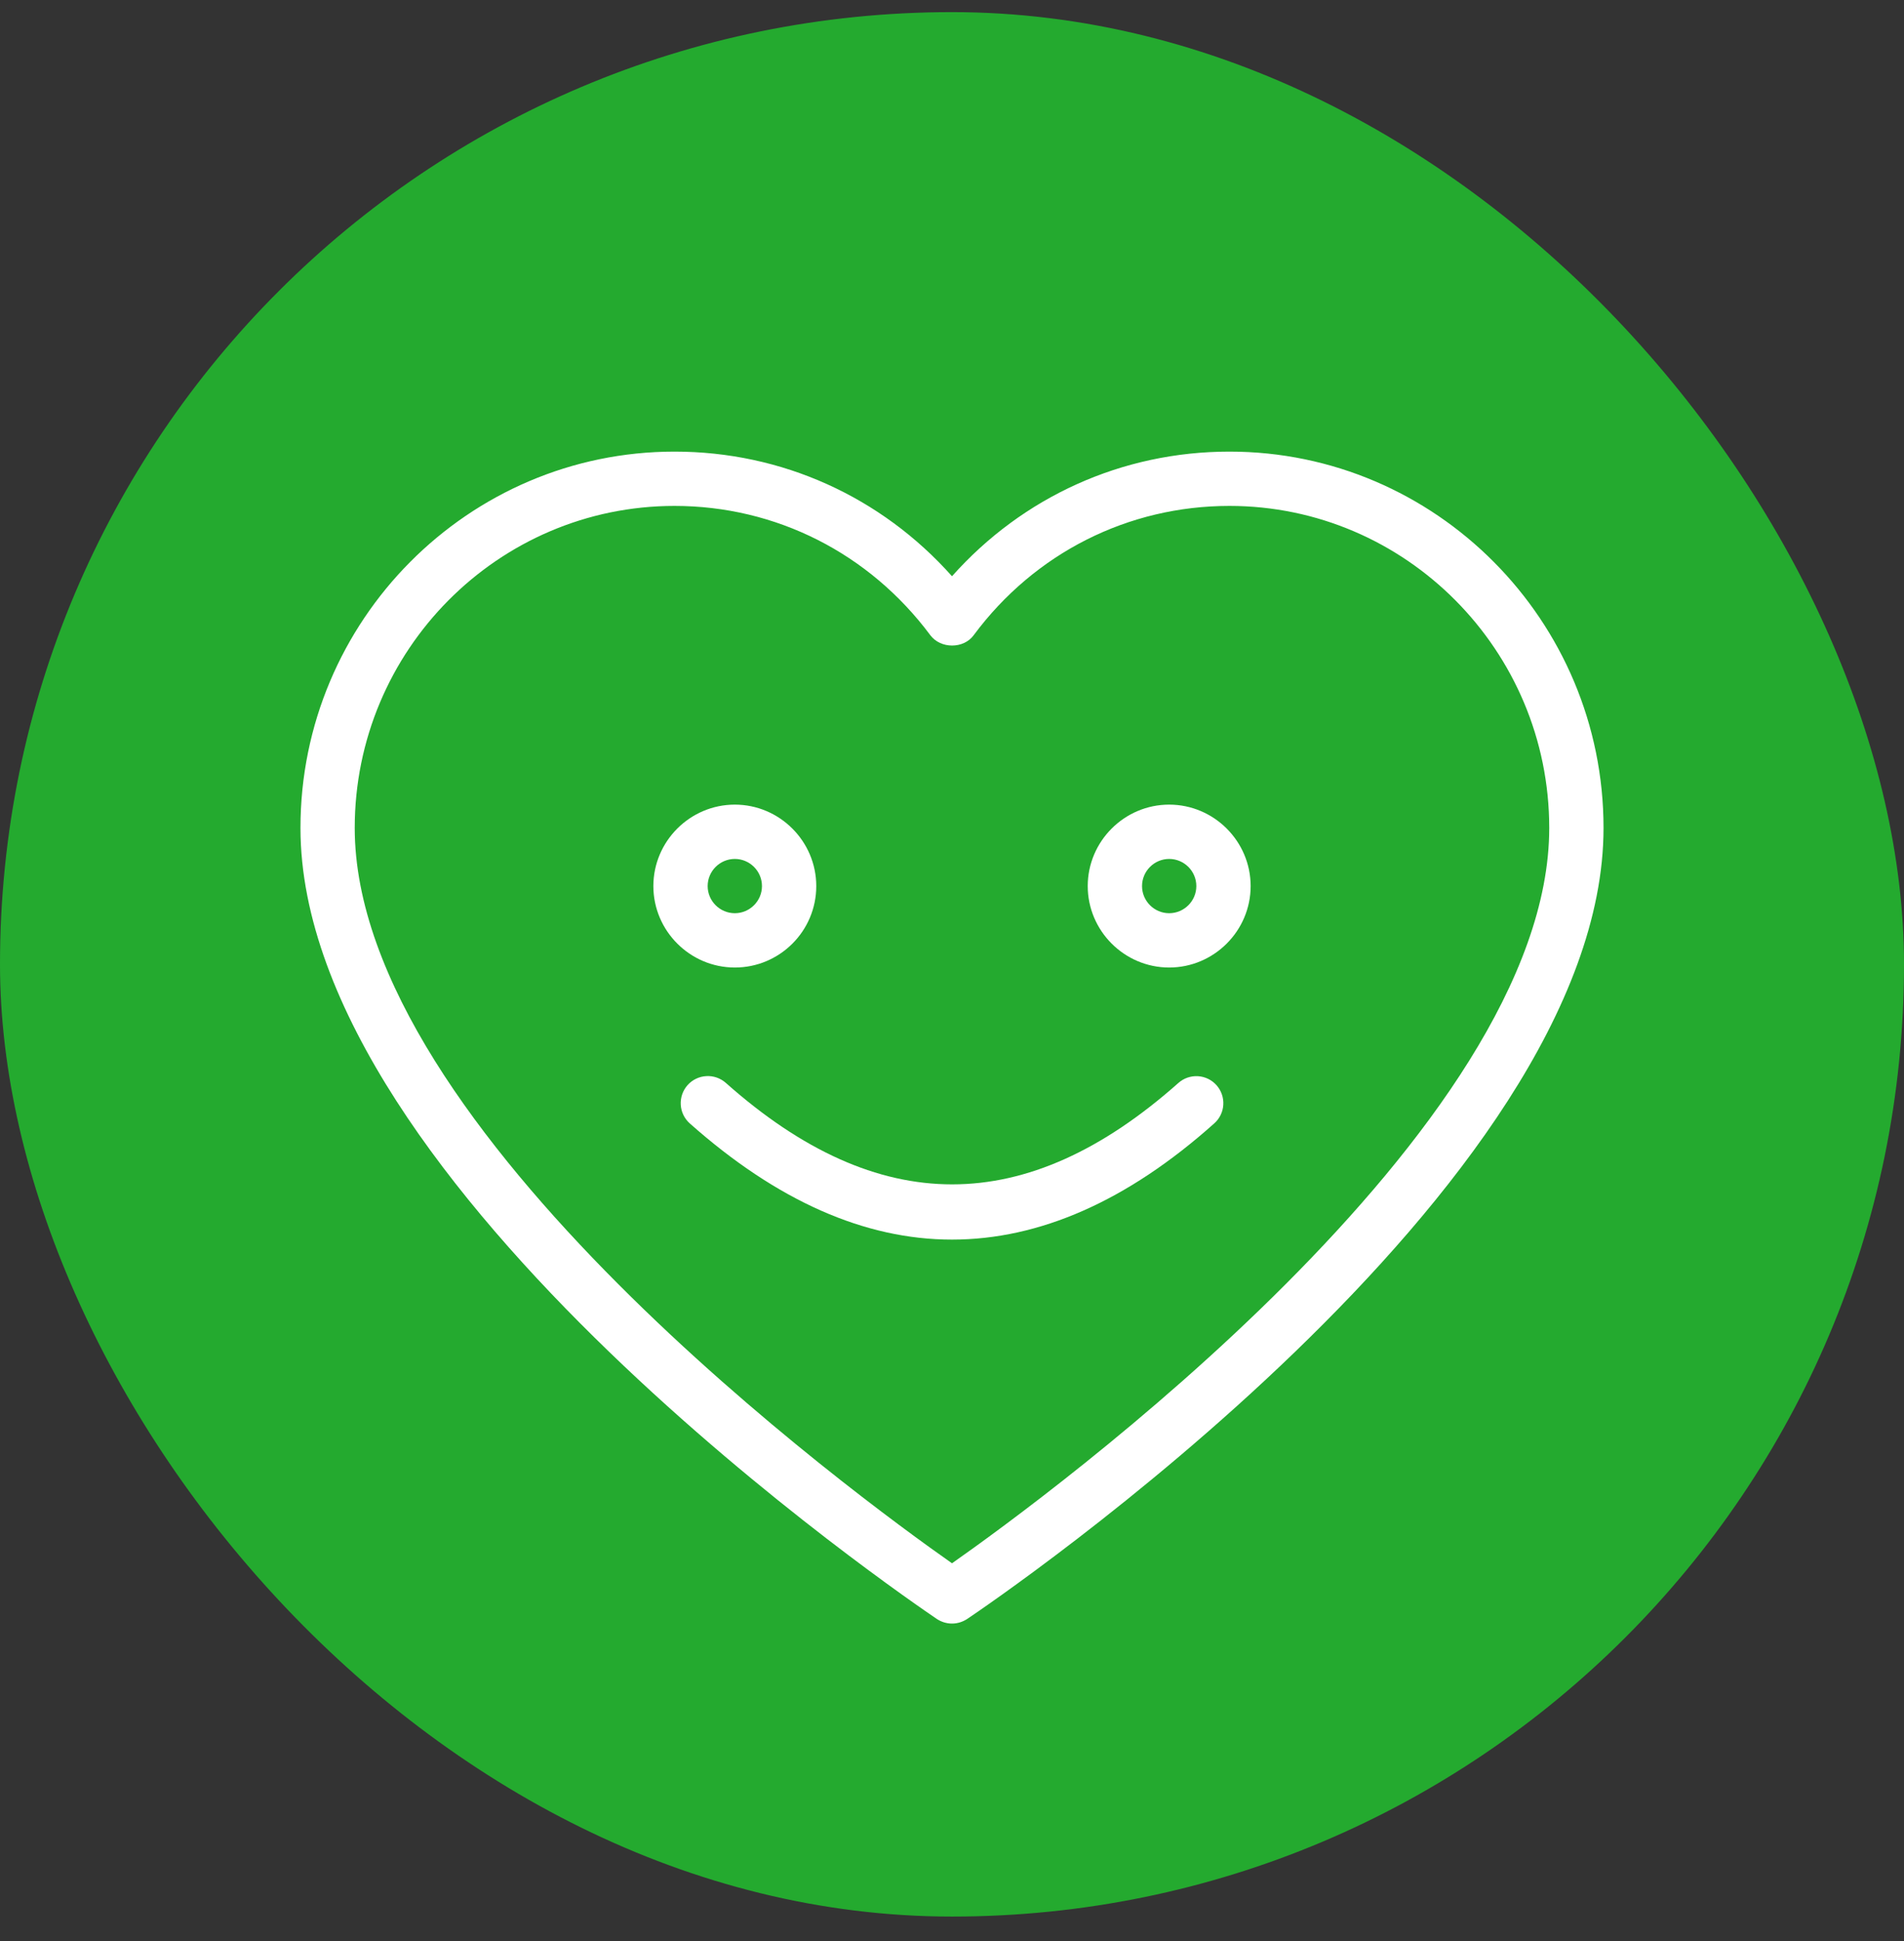 <svg width="52" height="53" viewBox="0 0 52 53" fill="none" xmlns="http://www.w3.org/2000/svg">
<rect x="0" y="0" width="52" height="53" fill="#333333" stroke="none"/>
<rect y="0.331" width="52" height="52" rx="26" fill="#24AA2F"/>
<path d="M31.931 21.97C30.708 21.97 29.707 22.971 29.707 24.194C29.707 25.417 30.708 26.418 31.931 26.418C33.155 26.418 34.156 25.417 34.156 24.194C34.156 22.971 33.155 21.97 31.931 21.97ZM31.931 24.935C31.524 24.935 31.19 24.602 31.19 24.194C31.19 23.786 31.524 23.453 31.931 23.453C32.339 23.453 32.673 23.786 32.673 24.194C32.673 24.602 32.339 24.935 31.931 24.935ZM22.293 24.194C22.293 22.971 21.292 21.97 20.069 21.97C18.845 21.97 17.844 22.971 17.844 24.194C17.844 25.417 18.845 26.418 20.069 26.418C21.292 26.418 22.293 25.425 22.293 24.194ZM19.327 24.194C19.327 23.786 19.661 23.453 20.069 23.453C20.476 23.453 20.81 23.786 20.81 24.194C20.81 24.602 20.476 24.935 20.069 24.935C19.661 24.935 19.327 24.602 19.327 24.194ZM32.184 29.569C28.024 33.262 23.983 33.262 19.824 29.569C19.677 29.439 19.485 29.371 19.289 29.383C19.093 29.394 18.909 29.482 18.778 29.629C18.648 29.775 18.581 29.968 18.592 30.164C18.603 30.36 18.691 30.543 18.838 30.674C21.218 32.787 23.613 33.847 26 33.847C28.387 33.847 30.79 32.795 33.162 30.674C33.235 30.61 33.294 30.532 33.336 30.445C33.379 30.358 33.404 30.263 33.409 30.166C33.415 30.07 33.402 29.973 33.37 29.881C33.339 29.789 33.289 29.705 33.225 29.632C33.161 29.56 33.083 29.501 32.996 29.458C32.909 29.416 32.814 29.391 32.717 29.385C32.621 29.379 32.524 29.393 32.432 29.424C32.34 29.456 32.256 29.505 32.184 29.569Z" fill="white"/>
<path d="M33.577 12.331C30.649 12.331 27.935 13.562 26 15.734C24.065 13.562 21.351 12.331 18.422 12.331C12.788 12.331 8.206 16.943 8.206 22.607C8.206 32.424 24.88 43.723 25.585 44.205C25.711 44.287 25.852 44.331 26 44.331C26.148 44.331 26.289 44.287 26.415 44.205C27.119 43.731 43.794 32.431 43.794 22.607C43.794 16.943 39.212 12.331 33.577 12.331ZM26 42.685C23.42 40.876 9.688 30.837 9.688 22.607C9.688 17.758 13.603 13.814 18.422 13.814C21.188 13.814 23.738 15.104 25.407 17.343C25.689 17.721 26.319 17.721 26.593 17.343C28.261 15.097 30.812 13.814 33.577 13.814C38.389 13.814 42.311 17.758 42.311 22.607C42.311 30.837 28.58 40.876 26 42.685Z" fill="white"/>
</svg>
